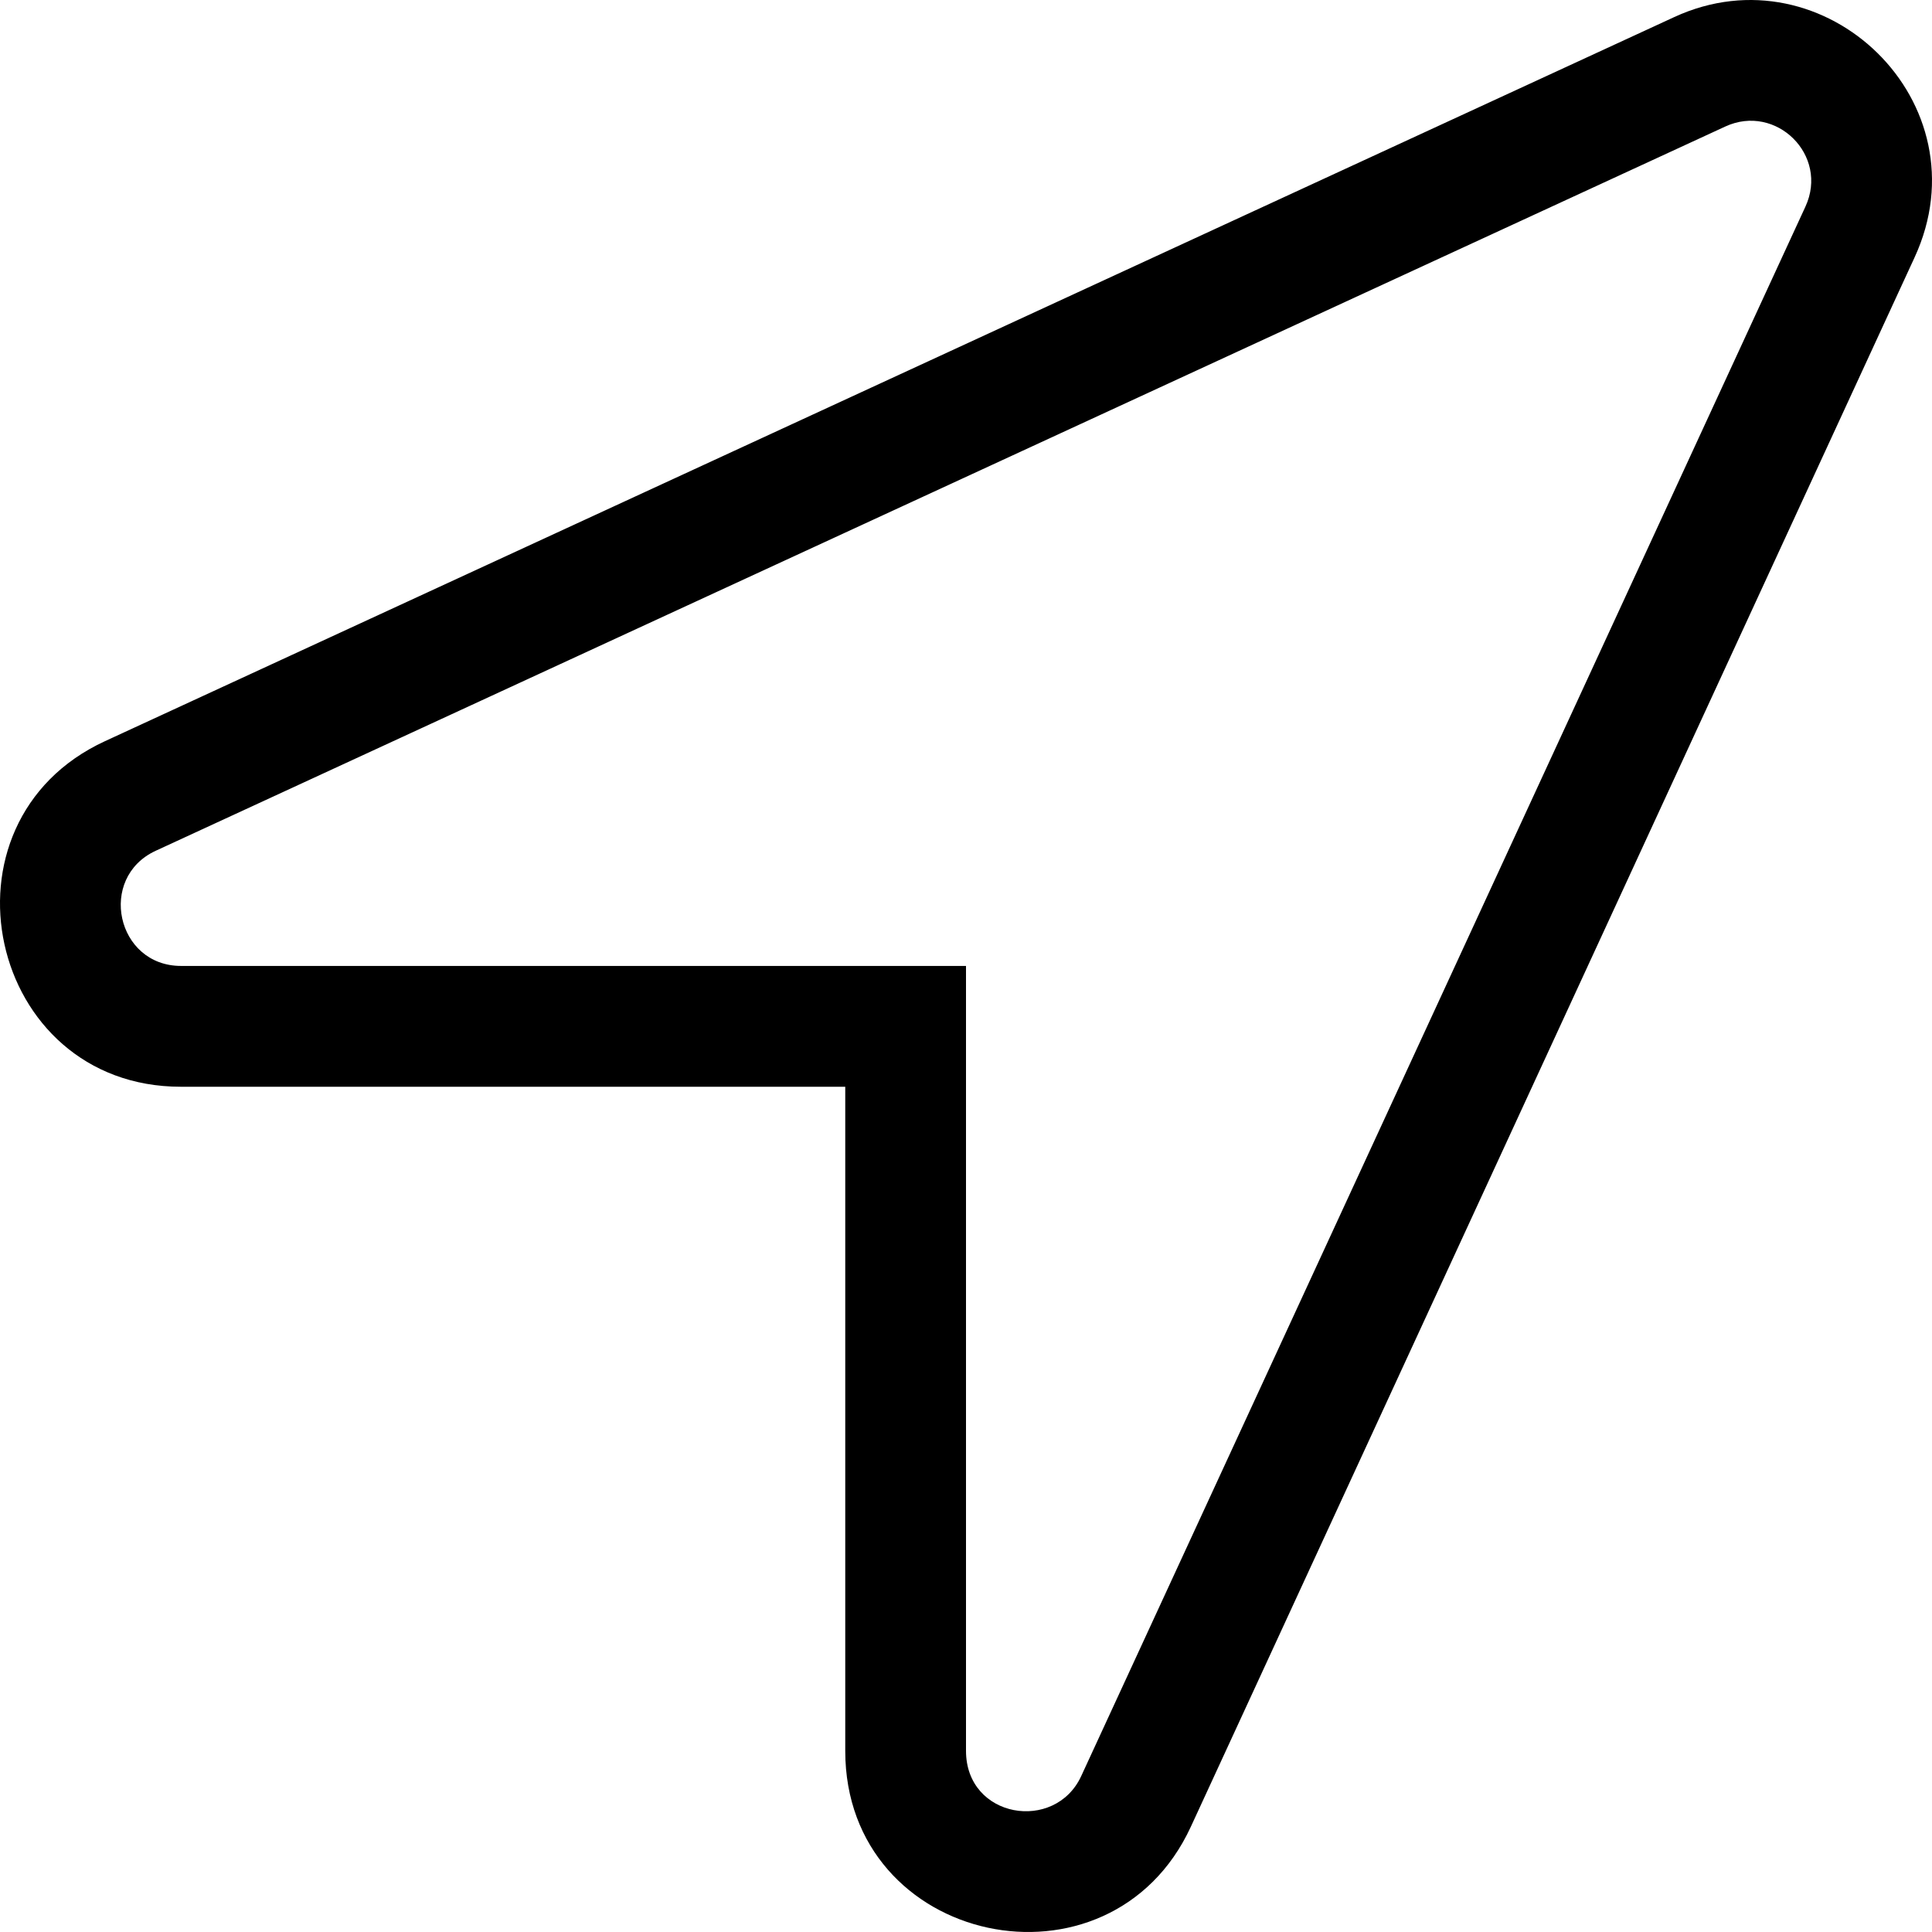<svg xmlns="http://www.w3.org/2000/svg" viewBox="0 0 512 512"><path d="M507.38 68.225L315.582 484.108C294.161 530.519 224 515.72 224 463.993V288H47.933c-51.323 0-66.635-70.111-20.115-91.582L443.683 4.529c39.945-18.437 82.602 22.735 63.697 63.696zm-50.156-34.697L41.278 225.457c-15.491 7.149-10.443 30.526 6.708 30.526H256v208c0 17.923 23.596 21.722 30.527 6.705L478.452 54.769c6.3-13.653-7.795-27.441-21.228-21.241z"/></svg>
<!--
Font Awesome Pro 5.1.0 by @fontawesome - https://fontawesome.com
License - https://fontawesome.com/license (Commercial License)
-->